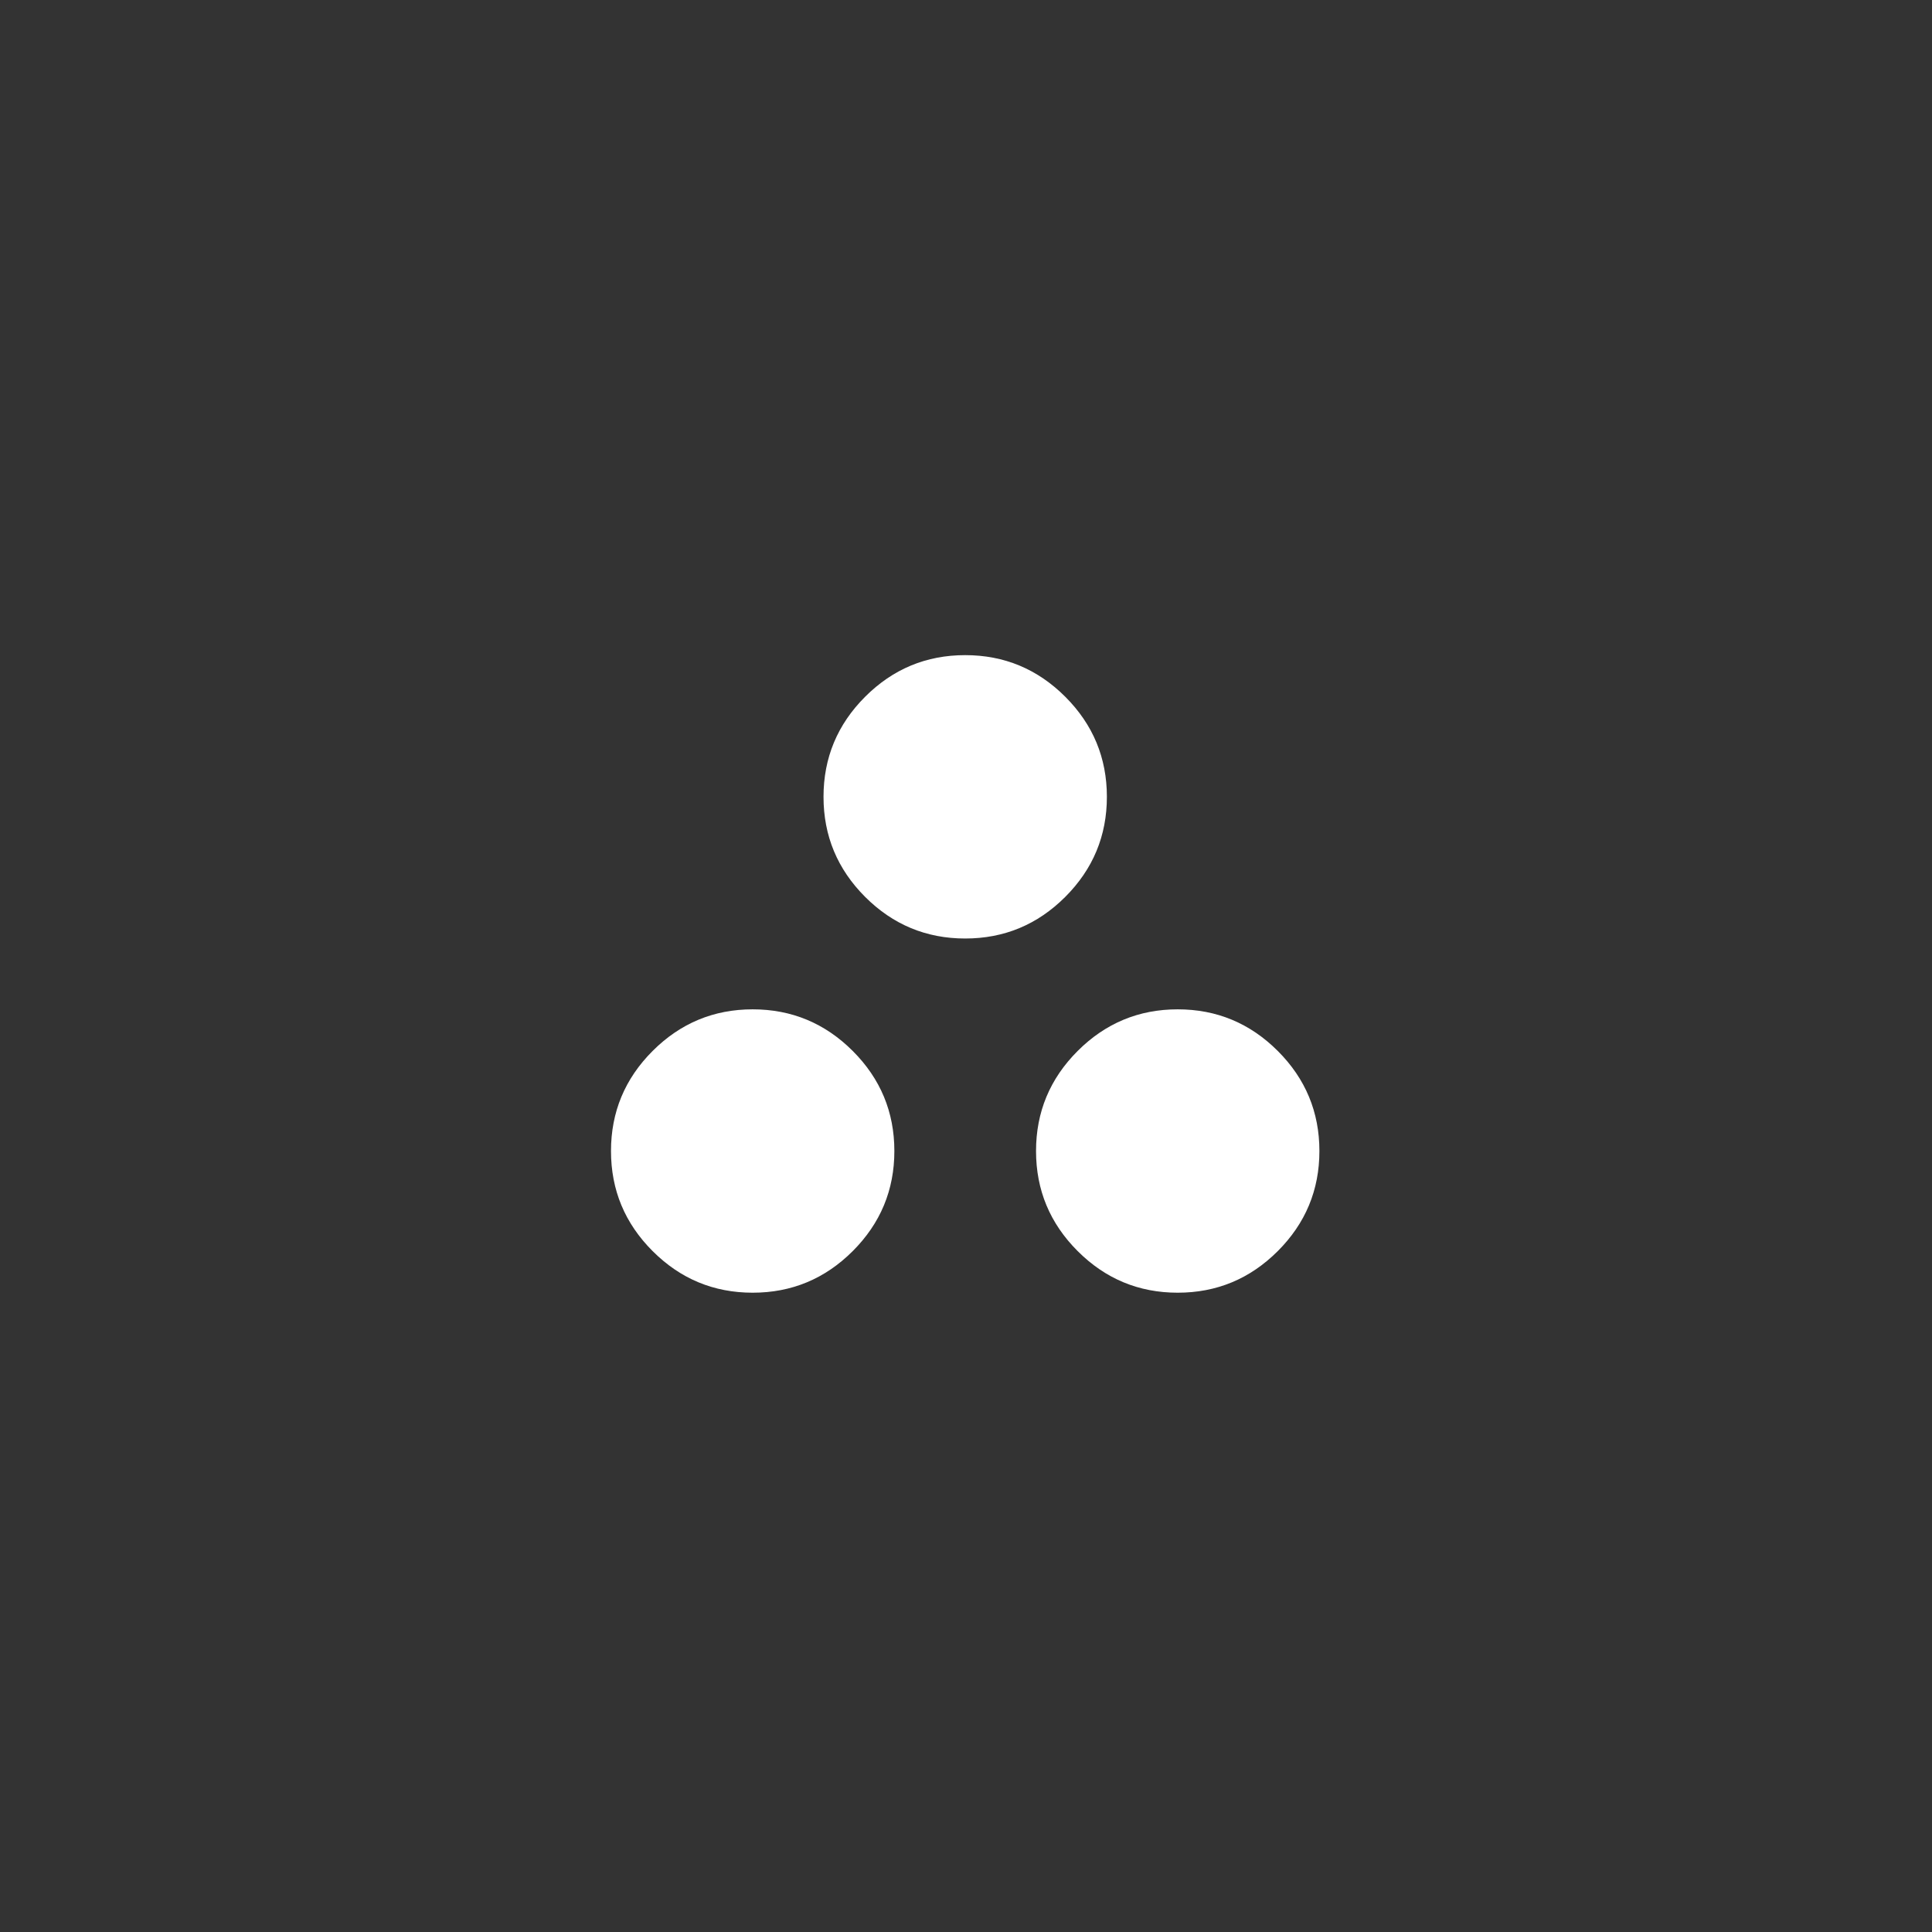 <svg width="100" height="100" viewBox="0 0 100 100" fill="none" xmlns="http://www.w3.org/2000/svg">
<rect x="0" y="0" width="100" height="100" fill="#333333" stroke="none"/>
<path d="M38.958 66.91C36.942 66.91 35.215 66.192 33.779 64.756C32.343 63.32 31.625 61.593 31.625 59.577C31.625 57.56 32.343 55.834 33.779 54.398C35.215 52.962 36.942 52.243 38.958 52.243C40.975 52.243 42.701 52.962 44.138 54.398C45.574 55.834 46.292 57.56 46.292 59.577C46.292 61.593 45.574 63.32 44.138 64.756C42.701 66.192 40.975 66.91 38.958 66.91ZM60.958 66.91C58.942 66.91 57.215 66.192 55.779 64.756C54.343 63.32 53.625 61.593 53.625 59.577C53.625 57.56 54.343 55.834 55.779 54.398C57.215 52.962 58.942 52.243 60.958 52.243C62.975 52.243 64.701 52.962 66.138 54.398C67.574 55.834 68.292 57.56 68.292 59.577C68.292 61.593 67.574 63.32 66.138 64.756C64.701 66.192 62.975 66.91 60.958 66.91ZM49.958 48.577C47.942 48.577 46.215 47.859 44.779 46.423C43.343 44.986 42.625 43.26 42.625 41.243C42.625 39.227 43.343 37.5 44.779 36.064C46.215 34.628 47.942 33.91 49.958 33.91C51.975 33.91 53.701 34.628 55.138 36.064C56.574 37.5 57.292 39.227 57.292 41.243C57.292 43.26 56.574 44.986 55.138 46.423C53.701 47.859 51.975 48.577 49.958 48.577Z" fill="white"/>
</svg>
